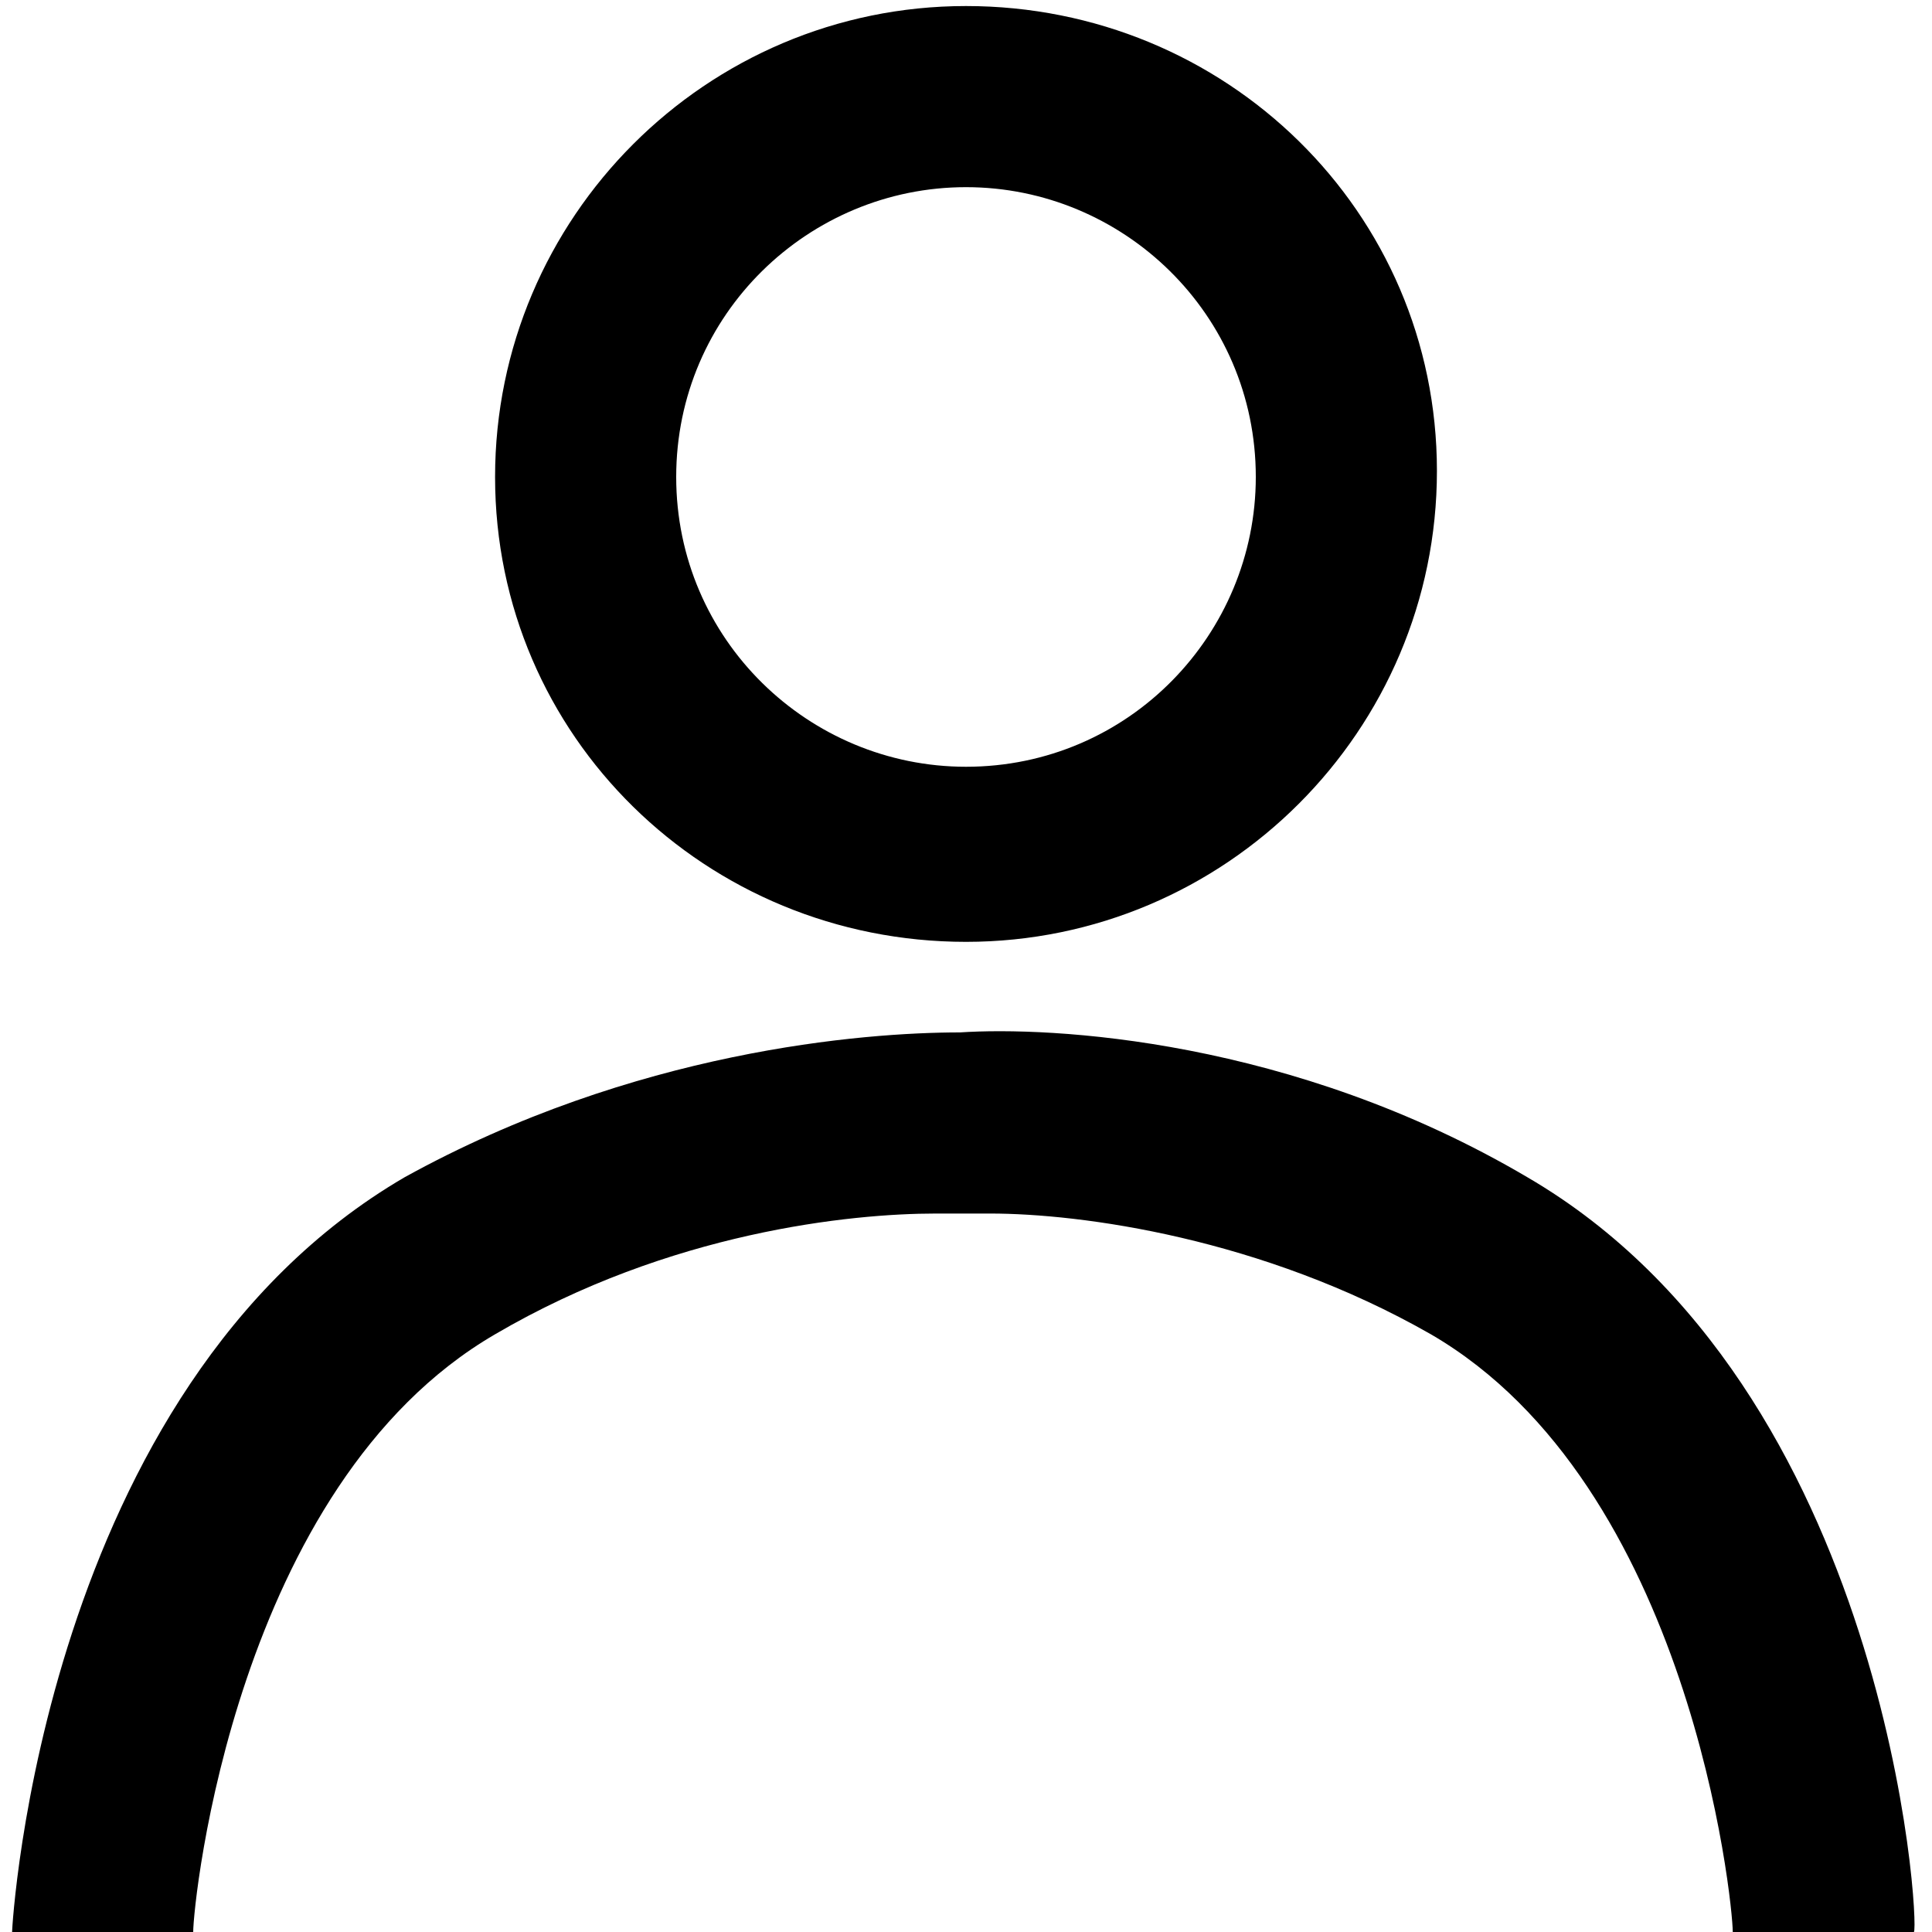 <?xml version="1.0" encoding="UTF-8"?> <svg xmlns="http://www.w3.org/2000/svg" width="32" height="32" viewBox="0 0 32 32" fill="none"> <g clip-path="url(#clip0_21_3017)"> <path d="M16 15.6C20.3 15.6 23.8 12.1 23.8 7.8C23.8 3.5 20.3 0.1 16 0.1C11.7 0.1 8.2 3.6 8.2 7.9C8.2 12.2 11.7 15.6 16 15.6ZM16 3.1C18.6 3.1 20.8 5.2 20.8 7.9C20.8 10.5 18.7 12.7 16 12.7C13.4 12.7 11.2 10.6 11.2 7.9C11.2 5.2 13.4 3.1 16 3.1Z" fill="black"></path> <path d="M25.3 19.5C21.4 17.2 17.4 17 15.9 17.1C14.3 17.1 10.5 17.4 6.7 19.5C0.7 23 0.2 31.9 0.2 32H3.2C3.2 31.5 3.9 24.6 8.2 22.1C11.1 20.4 14.1 20.1 15.5 20.1C15.5 20.1 15.7 20.1 15.9 20.1C15.9 20.1 15.9 20.1 16 20.1C16.3 20.1 16.4 20.1 16.4 20.1C17.9 20.1 20.9 20.5 23.7 22.1C28 24.6 28.7 31.5 28.7 32H30.2H31.7C31.8 31.9 31.3 23 25.3 19.5Z" fill="black"></path> </g> <defs> <clipPath id="clip0_21_3017"> <rect width="32" height="32" fill="white"></rect> </clipPath> </defs> </svg> 